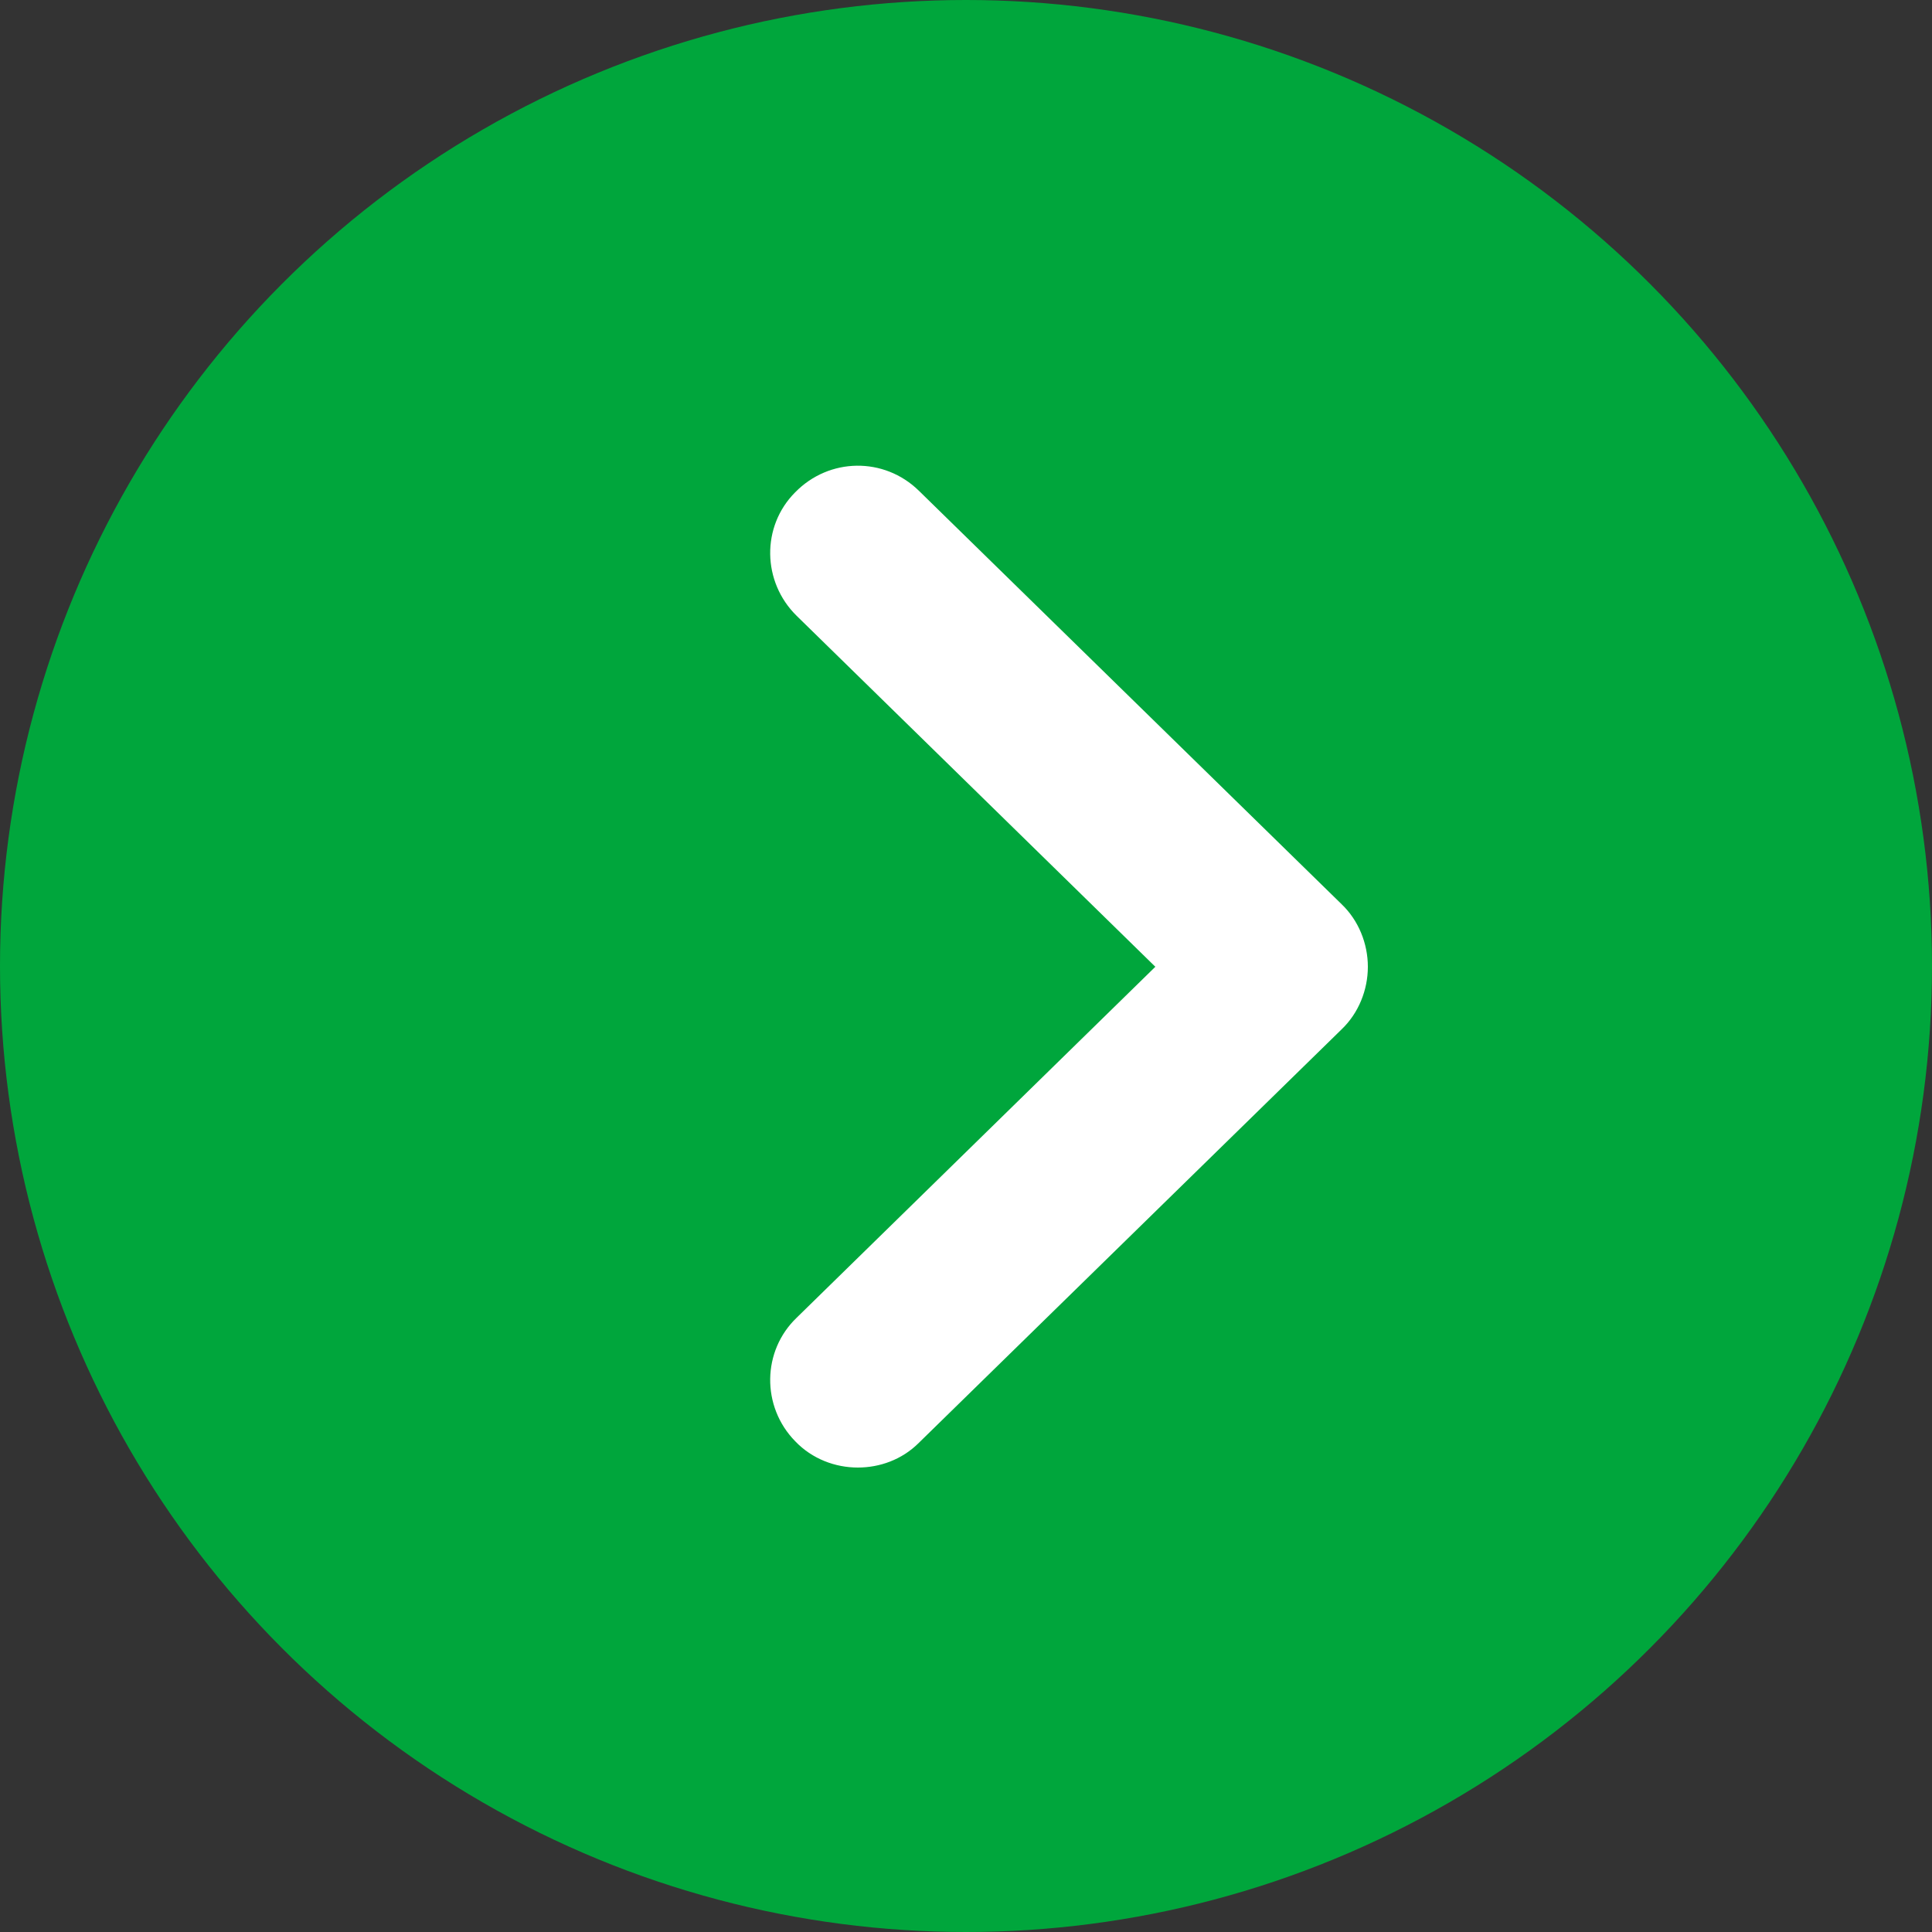 <?xml version="1.0" encoding="UTF-8"?><svg id="_レイヤー_2" xmlns="http://www.w3.org/2000/svg" viewBox="0 0 25 25"><rect x="0" y="0" width="25" height="25" fill="#333333" stroke="none"/><defs><style>.cls-1{fill:#00a63c;}.cls-1,.cls-2{stroke-width:0px;}.cls-2{fill:#fff;}</style></defs><g id="_コンテンツ"><circle class="cls-1" cx="12.5" cy="12.5" r="12.5"/><path class="cls-2" d="M11.1,18.99c-.29,0-.59-.11-.81-.34-.44-.45-.43-1.17.02-1.6l4.64-4.54-4.64-4.54c-.45-.44-.46-1.16-.02-1.6.44-.45,1.15-.46,1.6-.02l5.47,5.35c.22.21.34.51.34.81s-.12.6-.34.81l-5.47,5.35c-.22.22-.51.32-.79.32Z"/></g></svg>
